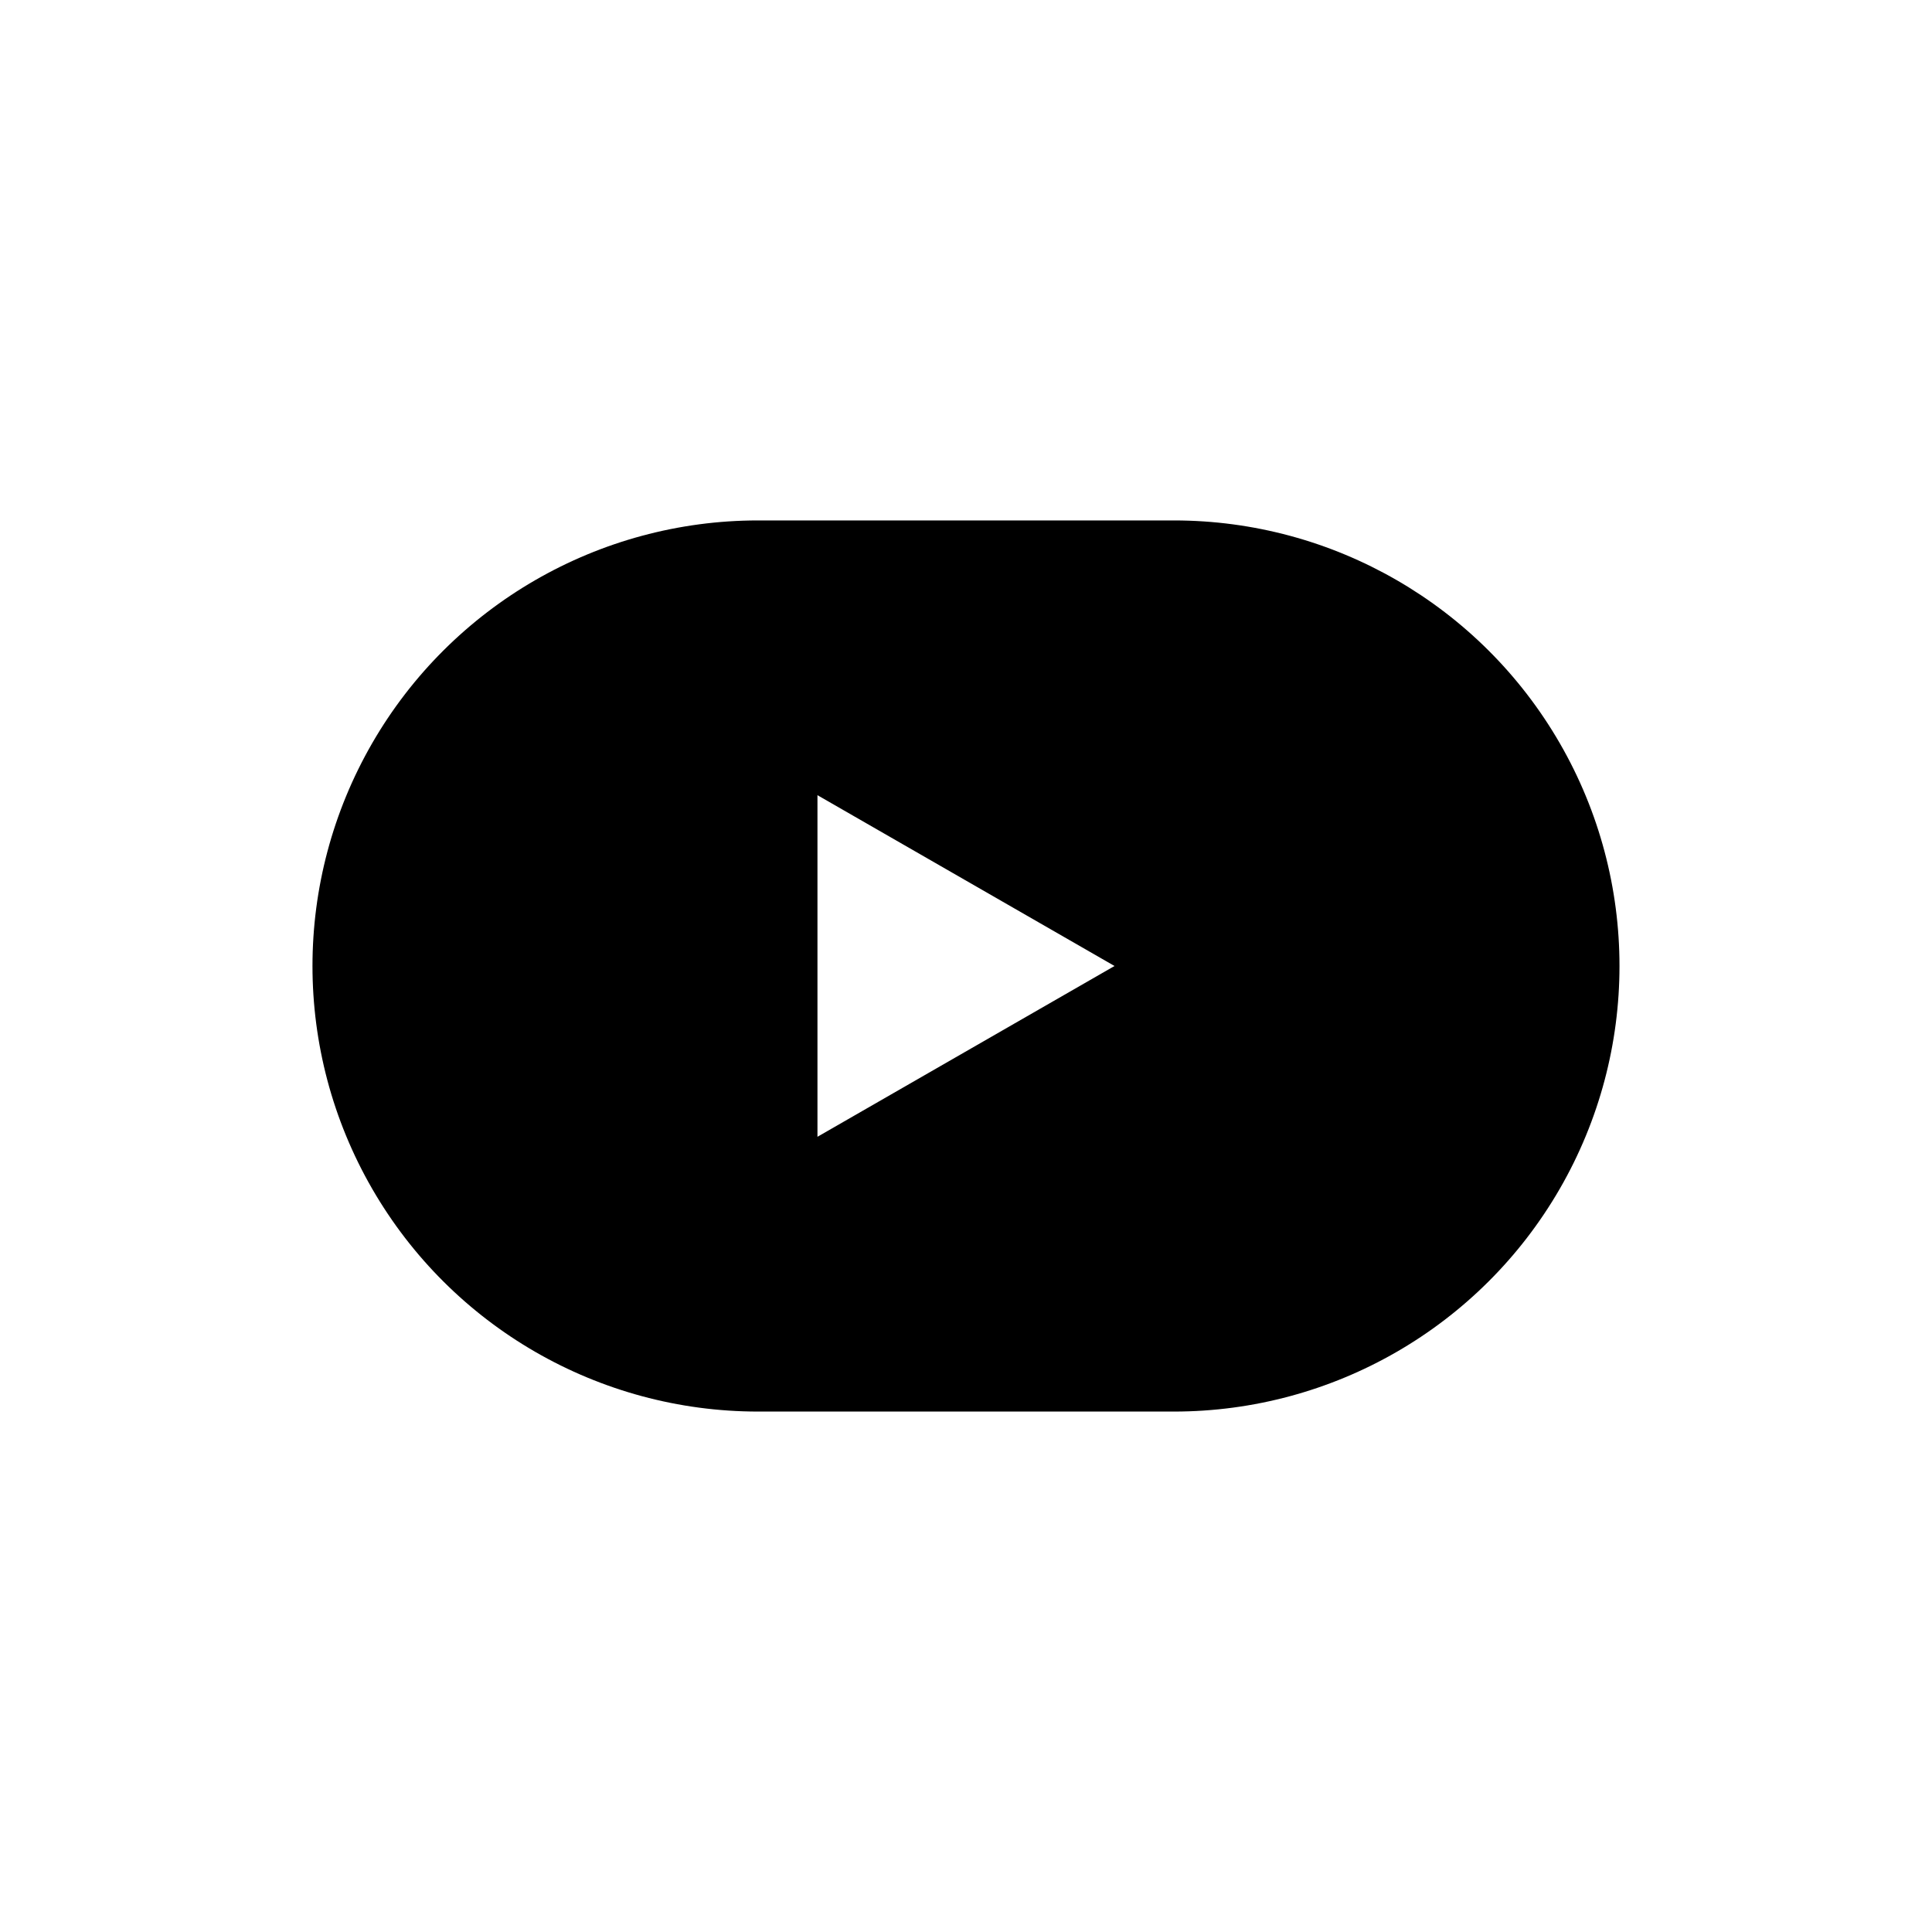 <?xml version="1.0" encoding="UTF-8"?>
<!-- Uploaded to: ICON Repo, www.iconrepo.com, Generator: ICON Repo Mixer Tools -->
<svg fill="#000000" width="800px" height="800px" version="1.1" viewBox="144 144 512 512" xmlns="http://www.w3.org/2000/svg">
 <path d="m455.1 281.92h-110.21c-42.188 0-81.168 22.508-102.26 59.039-21.094 36.535-21.094 81.547 0 118.08 21.094 36.535 60.074 59.039 102.26 59.039h110.21c42.188 0 81.168-22.504 102.26-59.039 21.094-36.535 21.094-81.547 0-118.08-21.094-36.531-60.074-59.039-102.26-59.039zm-94.465 163.34v-90.527l78.723 45.266z"/>
</svg>